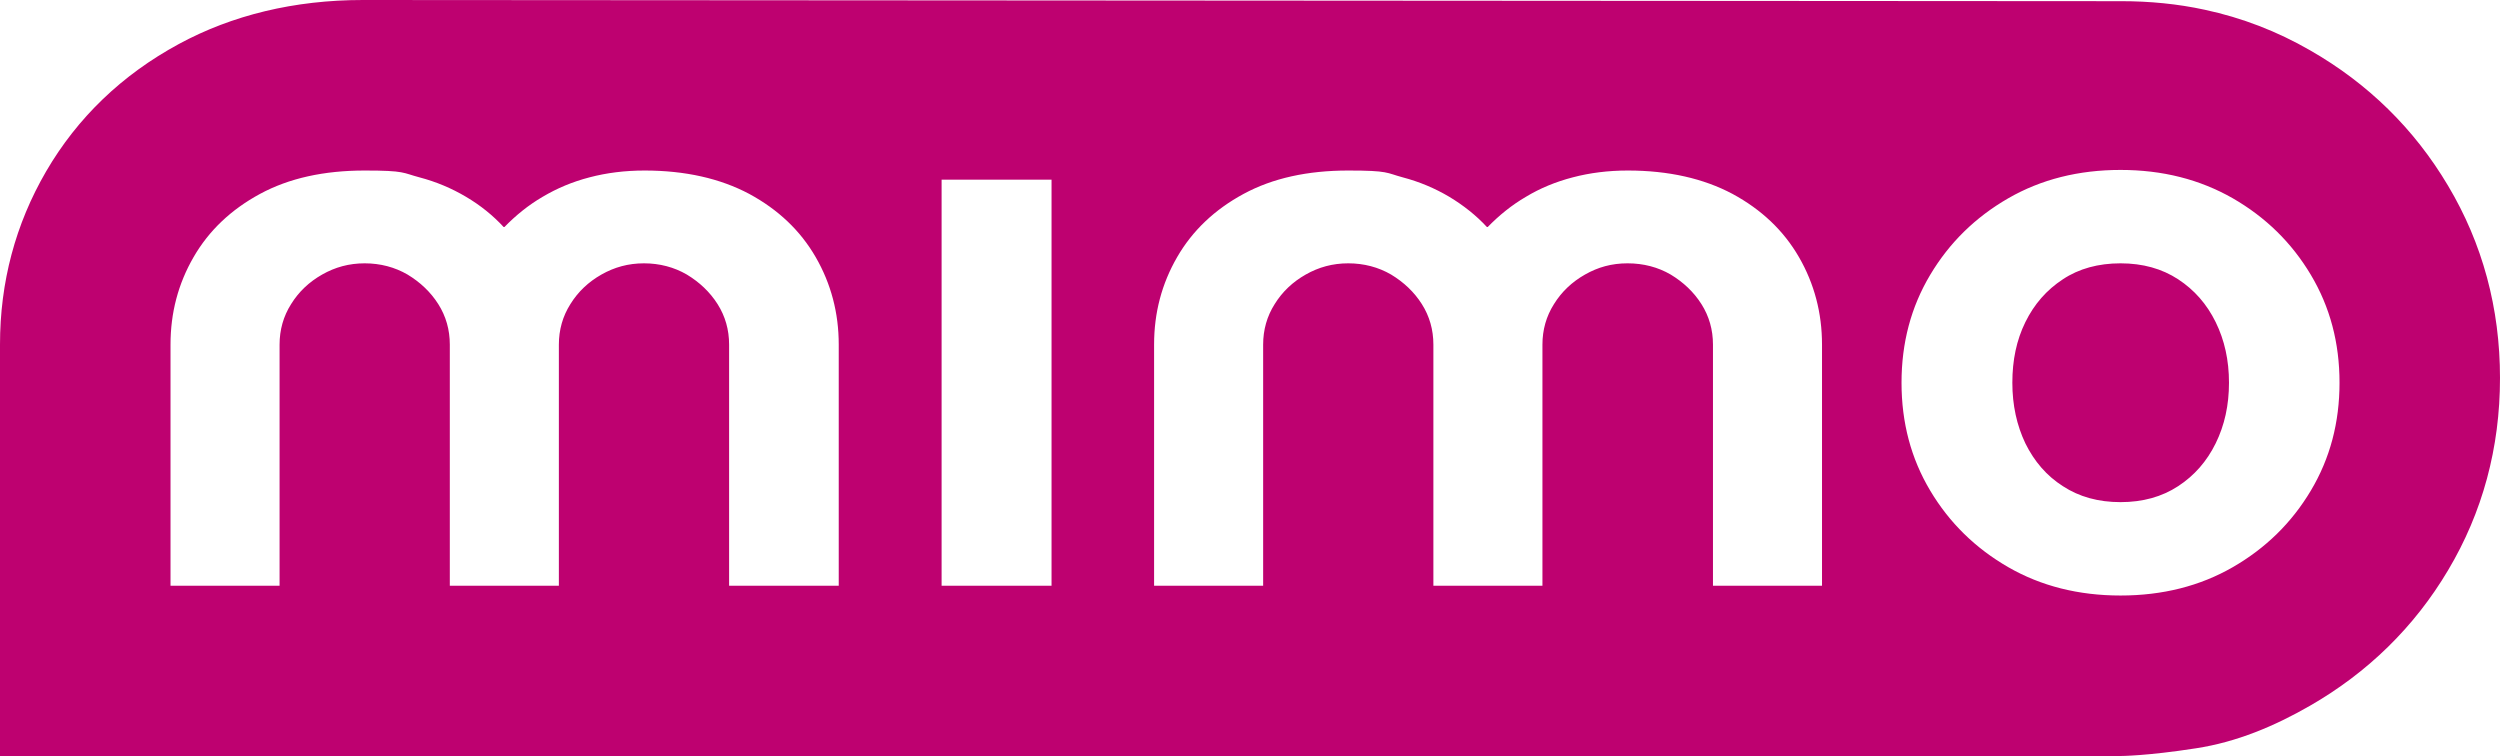 <?xml version="1.0" encoding="UTF-8"?><svg id="Layer_1" xmlns="http://www.w3.org/2000/svg" version="1.1" viewBox="0 0 845.9 255.8"><!--Generator: Adobe Illustrator 29.7.1, SVG Export Plug-In . SVG Version: 2.1.1 Build 8)--><defs><style>.st0 {
        fill: #be0170;
      }</style></defs><g id="Layer_11" data-name="Layer_1"><path class="st0" d="M828.3,62.8c-11.4-19.2-27.1-34.6-46.7-45.8-11.1-6.4-23-11-35.6-13.7-9.2-2-18.7-2.9-28.2-2.9L122.8,0C99.6,0,78.6,5.1,60.5,14.9c-19.2,10.4-34.3,24.9-44.9,43.1C5.2,75.9,0,95.5,0,116.6v139.2h717.5s8.8,0,25.5-2.6c13.8-2.1,26.6-7.5,38.6-14.4,19.5-11.2,35.3-26.6,46.7-45.8,11.7-19.6,17.6-41.5,17.6-65.1s-5.9-45.5-17.6-65.1h0ZM283.6,198.2h-36.9v-81.6c0-5-1.3-9.6-3.9-13.7-2.6-4.1-6.1-7.4-10.4-10-4.3-2.5-9.2-3.8-14.5-3.8s-10,1.3-14.4,3.8-7.9,5.8-10.5,10c-2.6,4.1-3.9,8.7-3.9,13.7v81.6h-36.9v-81.6c0-5-1.3-9.6-3.9-13.7-2.6-4.1-6.1-7.4-10.4-10-4.3-2.5-9.2-3.8-14.5-3.8s-10,1.3-14.4,3.8-7.9,5.8-10.5,10c-2.6,4.1-3.9,8.7-3.9,13.7v81.6h-36.9v-81.6c0-10.8,2.6-20.6,7.8-29.6,5.2-9,12.7-16.1,22.5-21.4,9.8-5.3,21.6-7.9,35.4-7.9s12.8.8,18.5,2.3,10.9,3.7,15.8,6.6c4.9,2.9,9.1,6.3,12.7,10.2h.3c3.8-3.9,8.1-7.4,12.9-10.2,4.9-2.9,10.1-5.1,15.9-6.6,5.7-1.5,11.9-2.3,18.6-2.3,13.8,0,25.6,2.7,35.4,7.9,9.8,5.3,17.3,12.4,22.5,21.4s7.8,18.9,7.8,29.6v81.6h-.2ZM355.8,198.2h-37.2V60.8h37.2v137.4ZM616.5,198.2h-36.9v-81.6c0-5-1.3-9.6-3.9-13.7-2.6-4.1-6.1-7.4-10.4-10-4.3-2.5-9.2-3.8-14.6-3.8s-10,1.3-14.4,3.8-7.9,5.8-10.5,10c-2.6,4.1-3.9,8.7-3.9,13.7v81.6h-36.9v-81.6c0-5-1.3-9.6-3.9-13.7s-6.1-7.4-10.4-10c-4.3-2.5-9.2-3.8-14.5-3.8s-10,1.3-14.4,3.8-7.9,5.8-10.5,10c-2.6,4.1-3.9,8.7-3.9,13.7v81.6h-36.9v-81.6c0-10.8,2.6-20.6,7.8-29.6,5.2-9,12.7-16.1,22.5-21.4,9.8-5.3,21.6-7.9,35.4-7.9s12.8.8,18.4,2.3c5.7,1.5,10.9,3.7,15.8,6.6,4.8,2.9,9.1,6.3,12.7,10.2h.3c3.8-3.9,8.1-7.4,12.9-10.2,4.8-2.9,10.1-5.1,15.9-6.6,5.7-1.5,11.9-2.3,18.6-2.3,13.8,0,25.6,2.7,35.4,7.9,9.8,5.3,17.3,12.4,22.5,21.4s7.8,18.9,7.8,29.6v81.6h0ZM781.9,166c-6.5,10.9-15.3,19.5-26.4,25.9-11.1,6.4-23.8,9.6-38,9.6s-26.9-3.2-38-9.6c-11.1-6.4-19.9-15-26.4-25.9s-9.7-23-9.7-36.5,3.2-25.6,9.7-36.5,15.3-19.5,26.4-25.9c11.1-6.4,23.8-9.6,38-9.6s26.8,3.2,38,9.6c11.1,6.4,19.9,15,26.4,25.9s9.7,23,9.7,36.5-3.2,25.6-9.7,36.5ZM737,94.5c-5.5-3.6-12-5.4-19.5-5.4s-14.1,1.8-19.5,5.4c-5.5,3.6-9.7,8.4-12.7,14.5s-4.4,12.9-4.4,20.5,1.5,14.4,4.4,20.5c3,6.1,7.2,11,12.7,14.5,5.5,3.6,12,5.4,19.5,5.4s14-1.8,19.5-5.4c5.5-3.6,9.7-8.4,12.7-14.5s4.5-12.9,4.5-20.5-1.5-14.4-4.5-20.5-7.2-10.9-12.7-14.5Z"/></g></svg>